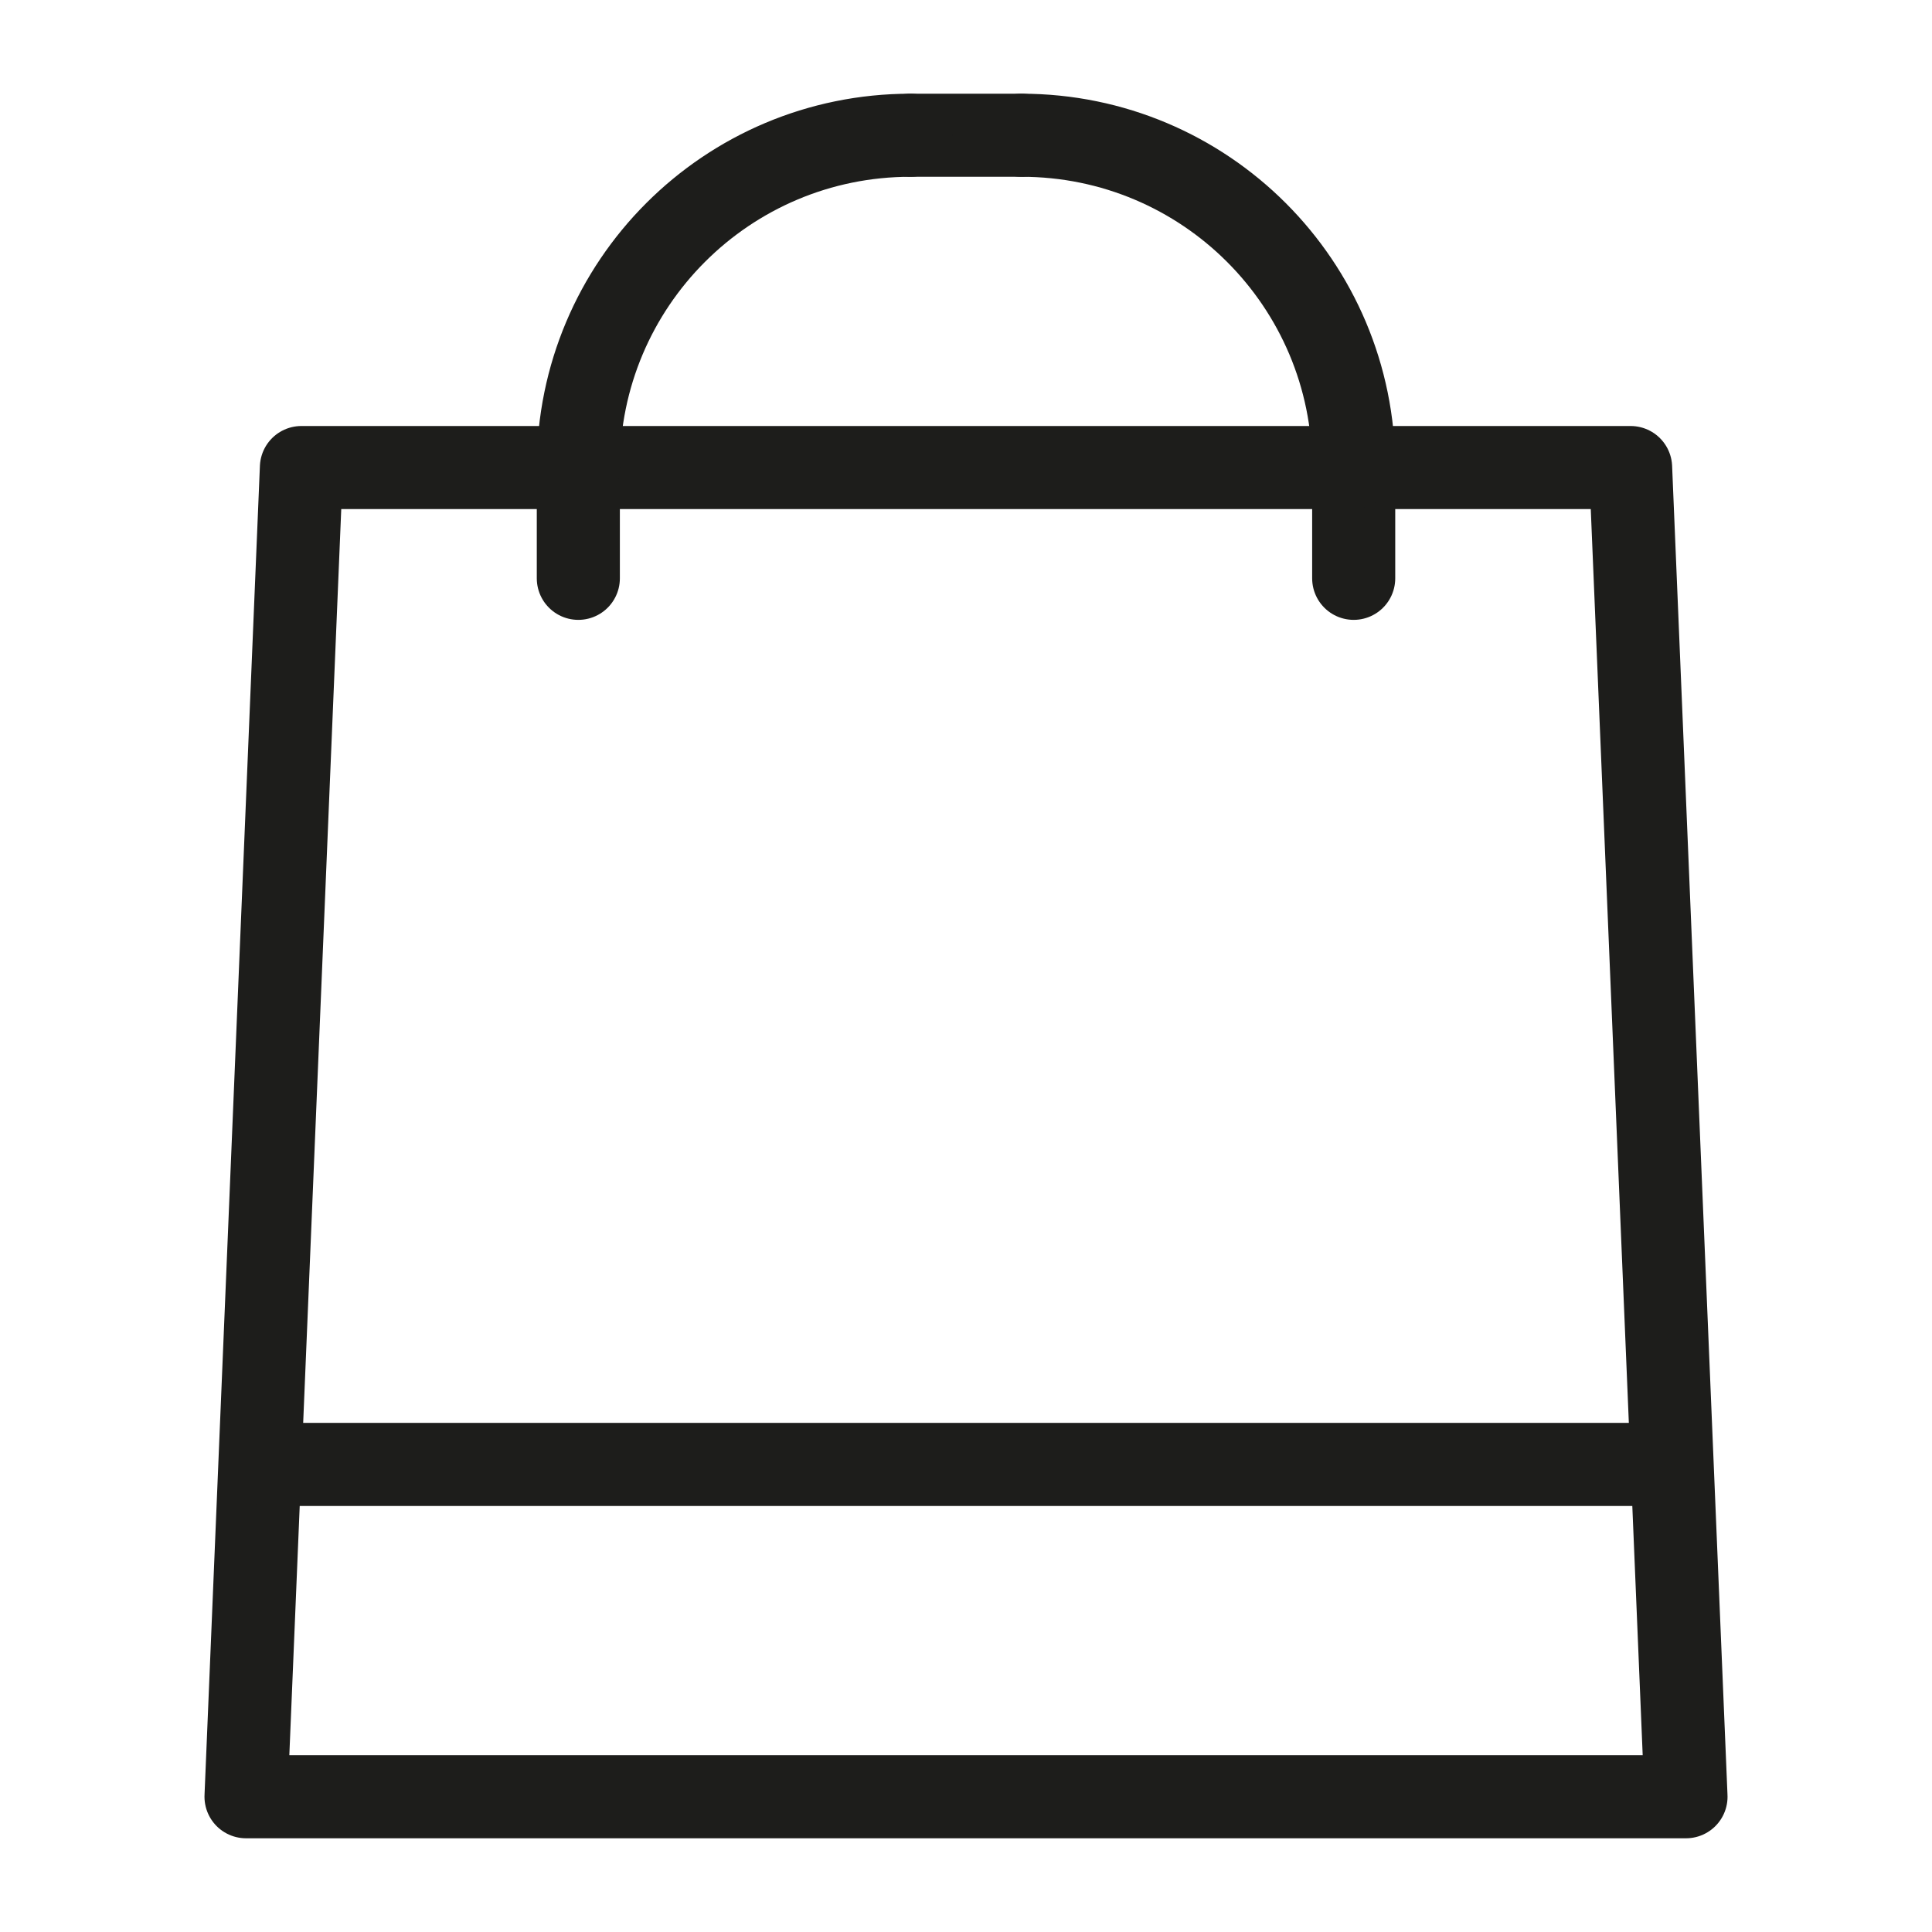 <?xml version="1.0" encoding="utf-8"?>
<!-- Generator: Adobe Illustrator 16.0.0, SVG Export Plug-In . SVG Version: 6.00 Build 0)  -->
<!DOCTYPE svg PUBLIC "-//W3C//DTD SVG 1.1//EN" "http://www.w3.org/Graphics/SVG/1.1/DTD/svg11.dtd">
<svg version="1.1" id="Layer_1" xmlns="http://www.w3.org/2000/svg" xmlns:xlink="http://www.w3.org/1999/xlink" x="0px" y="0px"
	 width="100px" height="100px" viewBox="0 0 100 100" enable-background="new 0 0 100 100" xml:space="preserve">
<rect fill="none" width="100" height="100"/>
<g>
	
		<polygon fill="none" stroke="#1D1D1B" stroke-width="4.3" stroke-linecap="round" stroke-linejoin="round" stroke-miterlimit="10" points="
		87.267,92.999 84.4,24.2 15.601,24.2 12.734,92.999 	"/>
	
		<line fill="none" stroke="#1D1D1B" stroke-width="4.3" stroke-linecap="round" stroke-linejoin="round" stroke-miterlimit="10" x1="70.067" y1="24.2" x2="70.067" y2="29.934"/>
	
		<line fill="none" stroke="#1D1D1B" stroke-width="4.3" stroke-linecap="round" stroke-linejoin="round" stroke-miterlimit="10" x1="47.134" y1="7" x2="52.867" y2="7"/>
	
		<line fill="none" stroke="#1D1D1B" stroke-width="4.3" stroke-linecap="round" stroke-linejoin="round" stroke-miterlimit="10" x1="29.934" y1="29.934" x2="29.934" y2="24.2"/>
	
		<line fill="none" stroke="#1D1D1B" stroke-width="4.3" stroke-linecap="round" stroke-linejoin="round" stroke-miterlimit="10" x1="13.81" y1="75.799" x2="86.191" y2="75.799"/>
	<path fill="none" stroke="#1D1D1B" stroke-width="4.3" stroke-linecap="round" stroke-linejoin="round" stroke-miterlimit="10" d="
		M29.934,24.2c0-9.507,7.693-17.2,17.2-17.2"/>
	<path fill="none" stroke="#1D1D1B" stroke-width="4.3" stroke-linecap="round" stroke-linejoin="round" stroke-miterlimit="10" d="
		M70.067,24.2c0-9.507-7.693-17.2-17.2-17.2"/>
</g>
</svg>
